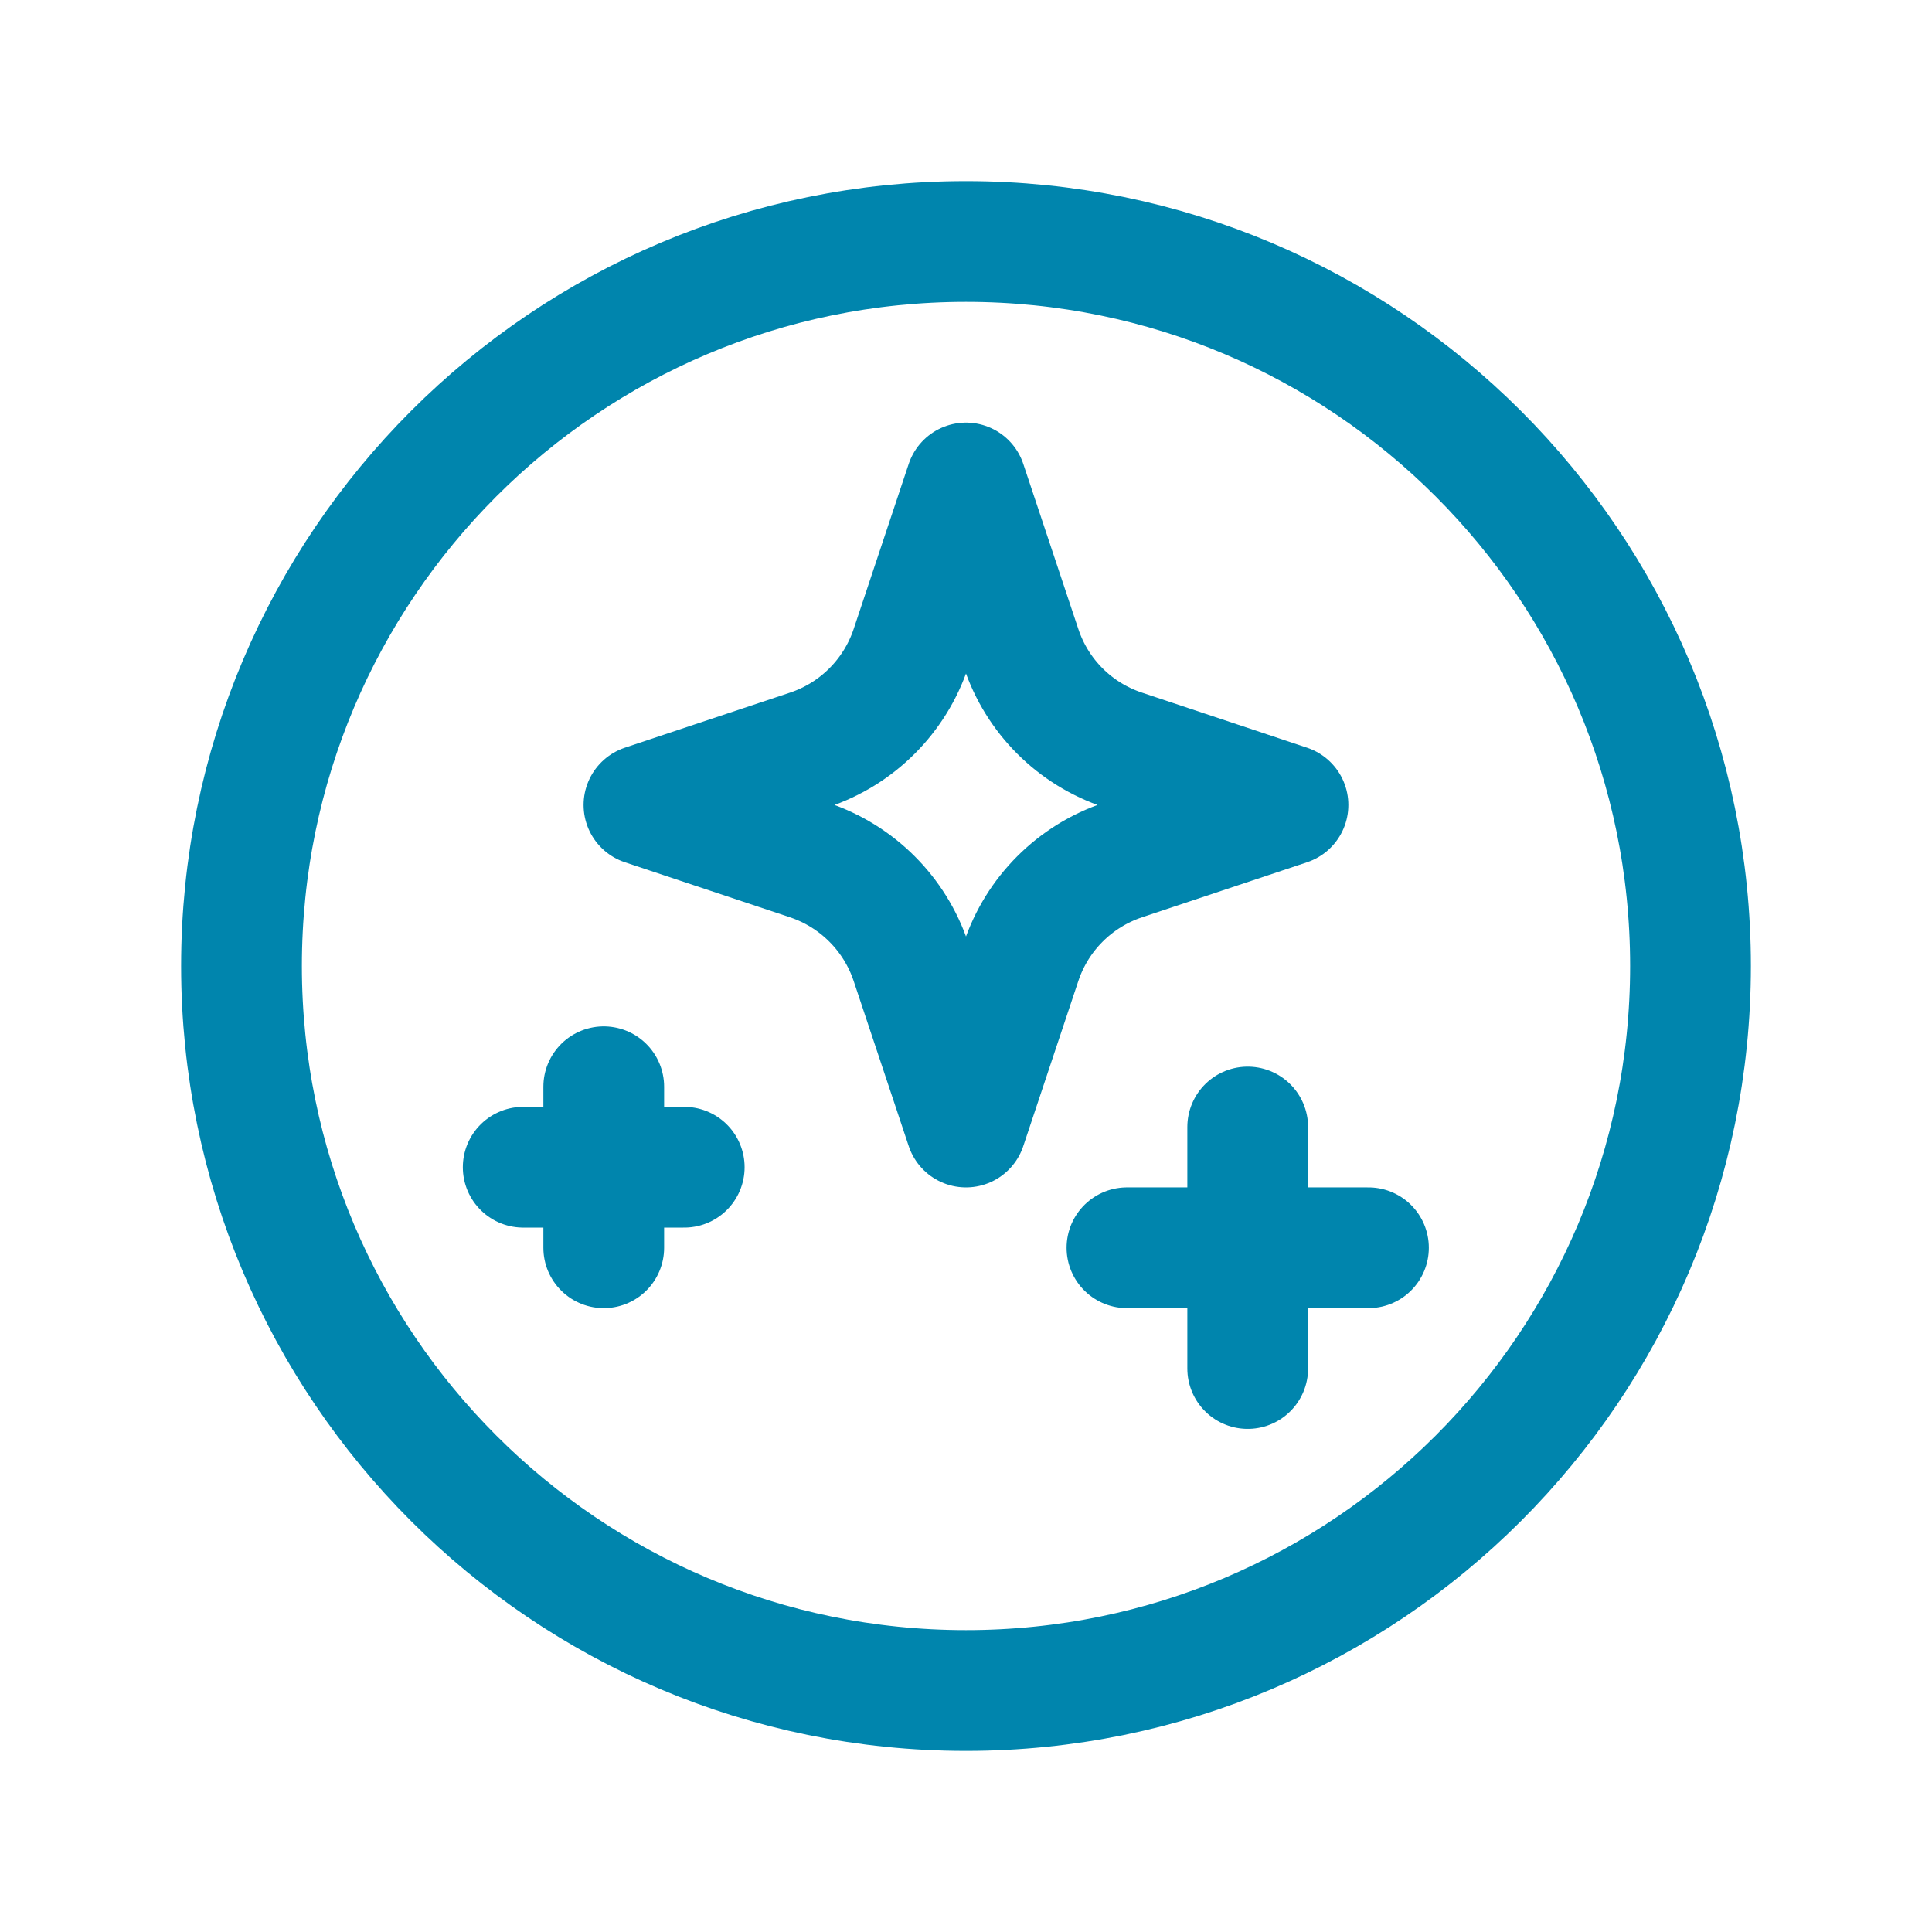 <svg width="32" height="32" viewBox="0 0 32 32" fill="none" xmlns="http://www.w3.org/2000/svg">
<path d="M28 16C28 22.628 22.628 28 16 28C9.372 28 4 22.628 4 16C4 9.372 9.372 4 16 4C22.628 4 28 9.372 28 16Z" stroke="#0085AD" stroke-width="2" stroke-linecap="round" stroke-linejoin="round"/>
<path d="M16.912 10.735L16 8L15.088 10.735C14.822 11.531 14.197 12.156 13.401 12.421L10.666 13.333L13.401 14.245C14.197 14.511 14.822 15.136 15.088 15.932L16 18.667L16.912 15.932C17.177 15.136 17.802 14.511 18.599 14.245L21.333 13.333L18.599 12.421C17.801 12.156 17.177 11.532 16.912 10.735Z" stroke="#0085AD" stroke-width="2" stroke-linecap="round" stroke-linejoin="round"/>
<path d="M20.666 18.667V22.667" stroke="#0085AD" stroke-width="2" stroke-linecap="round" stroke-linejoin="round"/>
<path d="M22.666 20.667H18.666" stroke="#0085AD" stroke-width="2" stroke-linecap="round" stroke-linejoin="round"/>
<path d="M10 18V20.667" stroke="#0085AD" stroke-width="2" stroke-linecap="round" stroke-linejoin="round"/>
<path d="M11.333 19.333H8.666" stroke="#0085AD" stroke-width="2" stroke-linecap="round" stroke-linejoin="round"/>
</svg>

